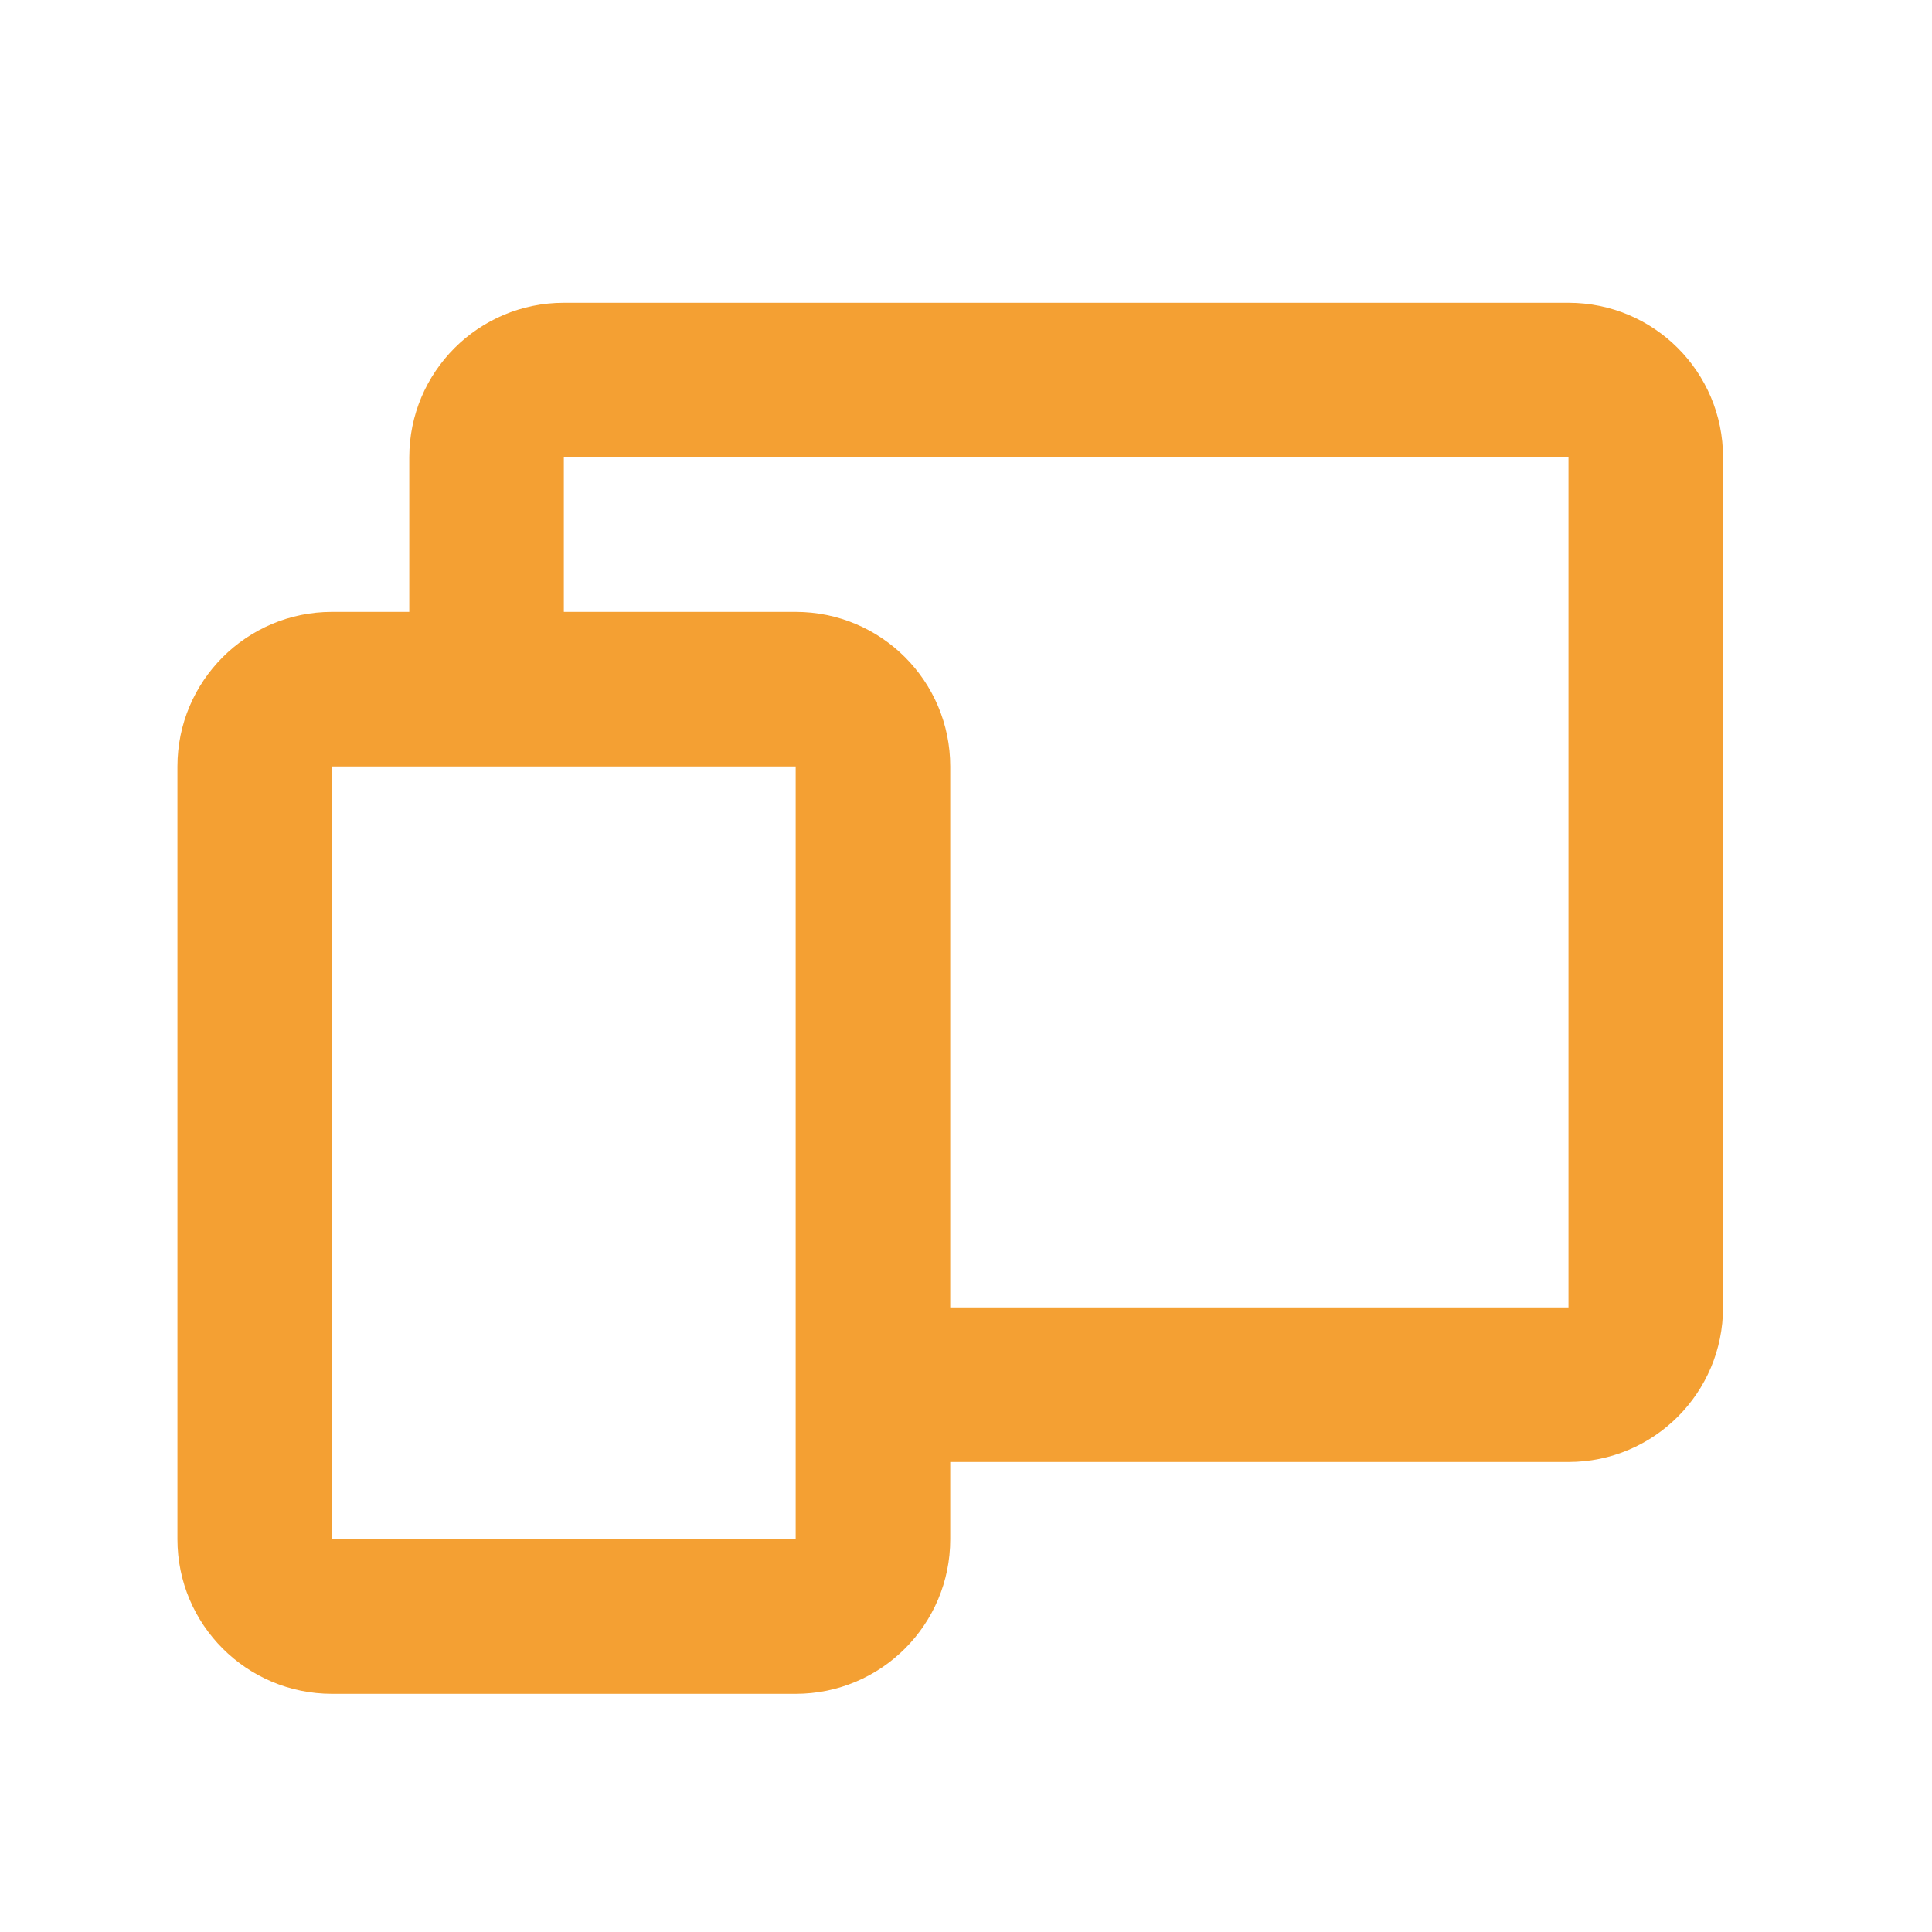 <svg width="25" height="25" viewBox="0 0 25 25" fill="none" xmlns="http://www.w3.org/2000/svg">
<mask id="mask0_3_121" style="mask-type:luminance" maskUnits="userSpaceOnUse" x="0" y="0" width="25" height="25">
<rect x="0.296" y="0.918" width="24" height="24" fill="white"/>
</mask>
<g mask="url(#mask0_3_121)">
<path fill-rule="evenodd" clip-rule="evenodd" d="M20.296 5.918V16.918H12.296V18.918H20.296C21.401 18.918 22.296 18.023 22.296 16.918V5.918C22.296 4.813 21.401 3.918 20.296 3.918H7.296C6.192 3.918 5.296 4.813 5.296 5.918V7.918H7.296V5.918H20.296ZM10.296 9.918H4.296L4.296 19.918H10.296V9.918ZM4.296 7.918C3.192 7.918 2.296 8.813 2.296 9.918V19.918C2.296 21.023 3.192 21.918 4.296 21.918H10.296C11.401 21.918 12.296 21.023 12.296 19.918V9.918C12.296 8.813 11.401 7.918 10.296 7.918H4.296C4.296 7.918 3.192 7.918 4.296 7.918Z" fill="#F4A033"/>
</g>
</svg>
